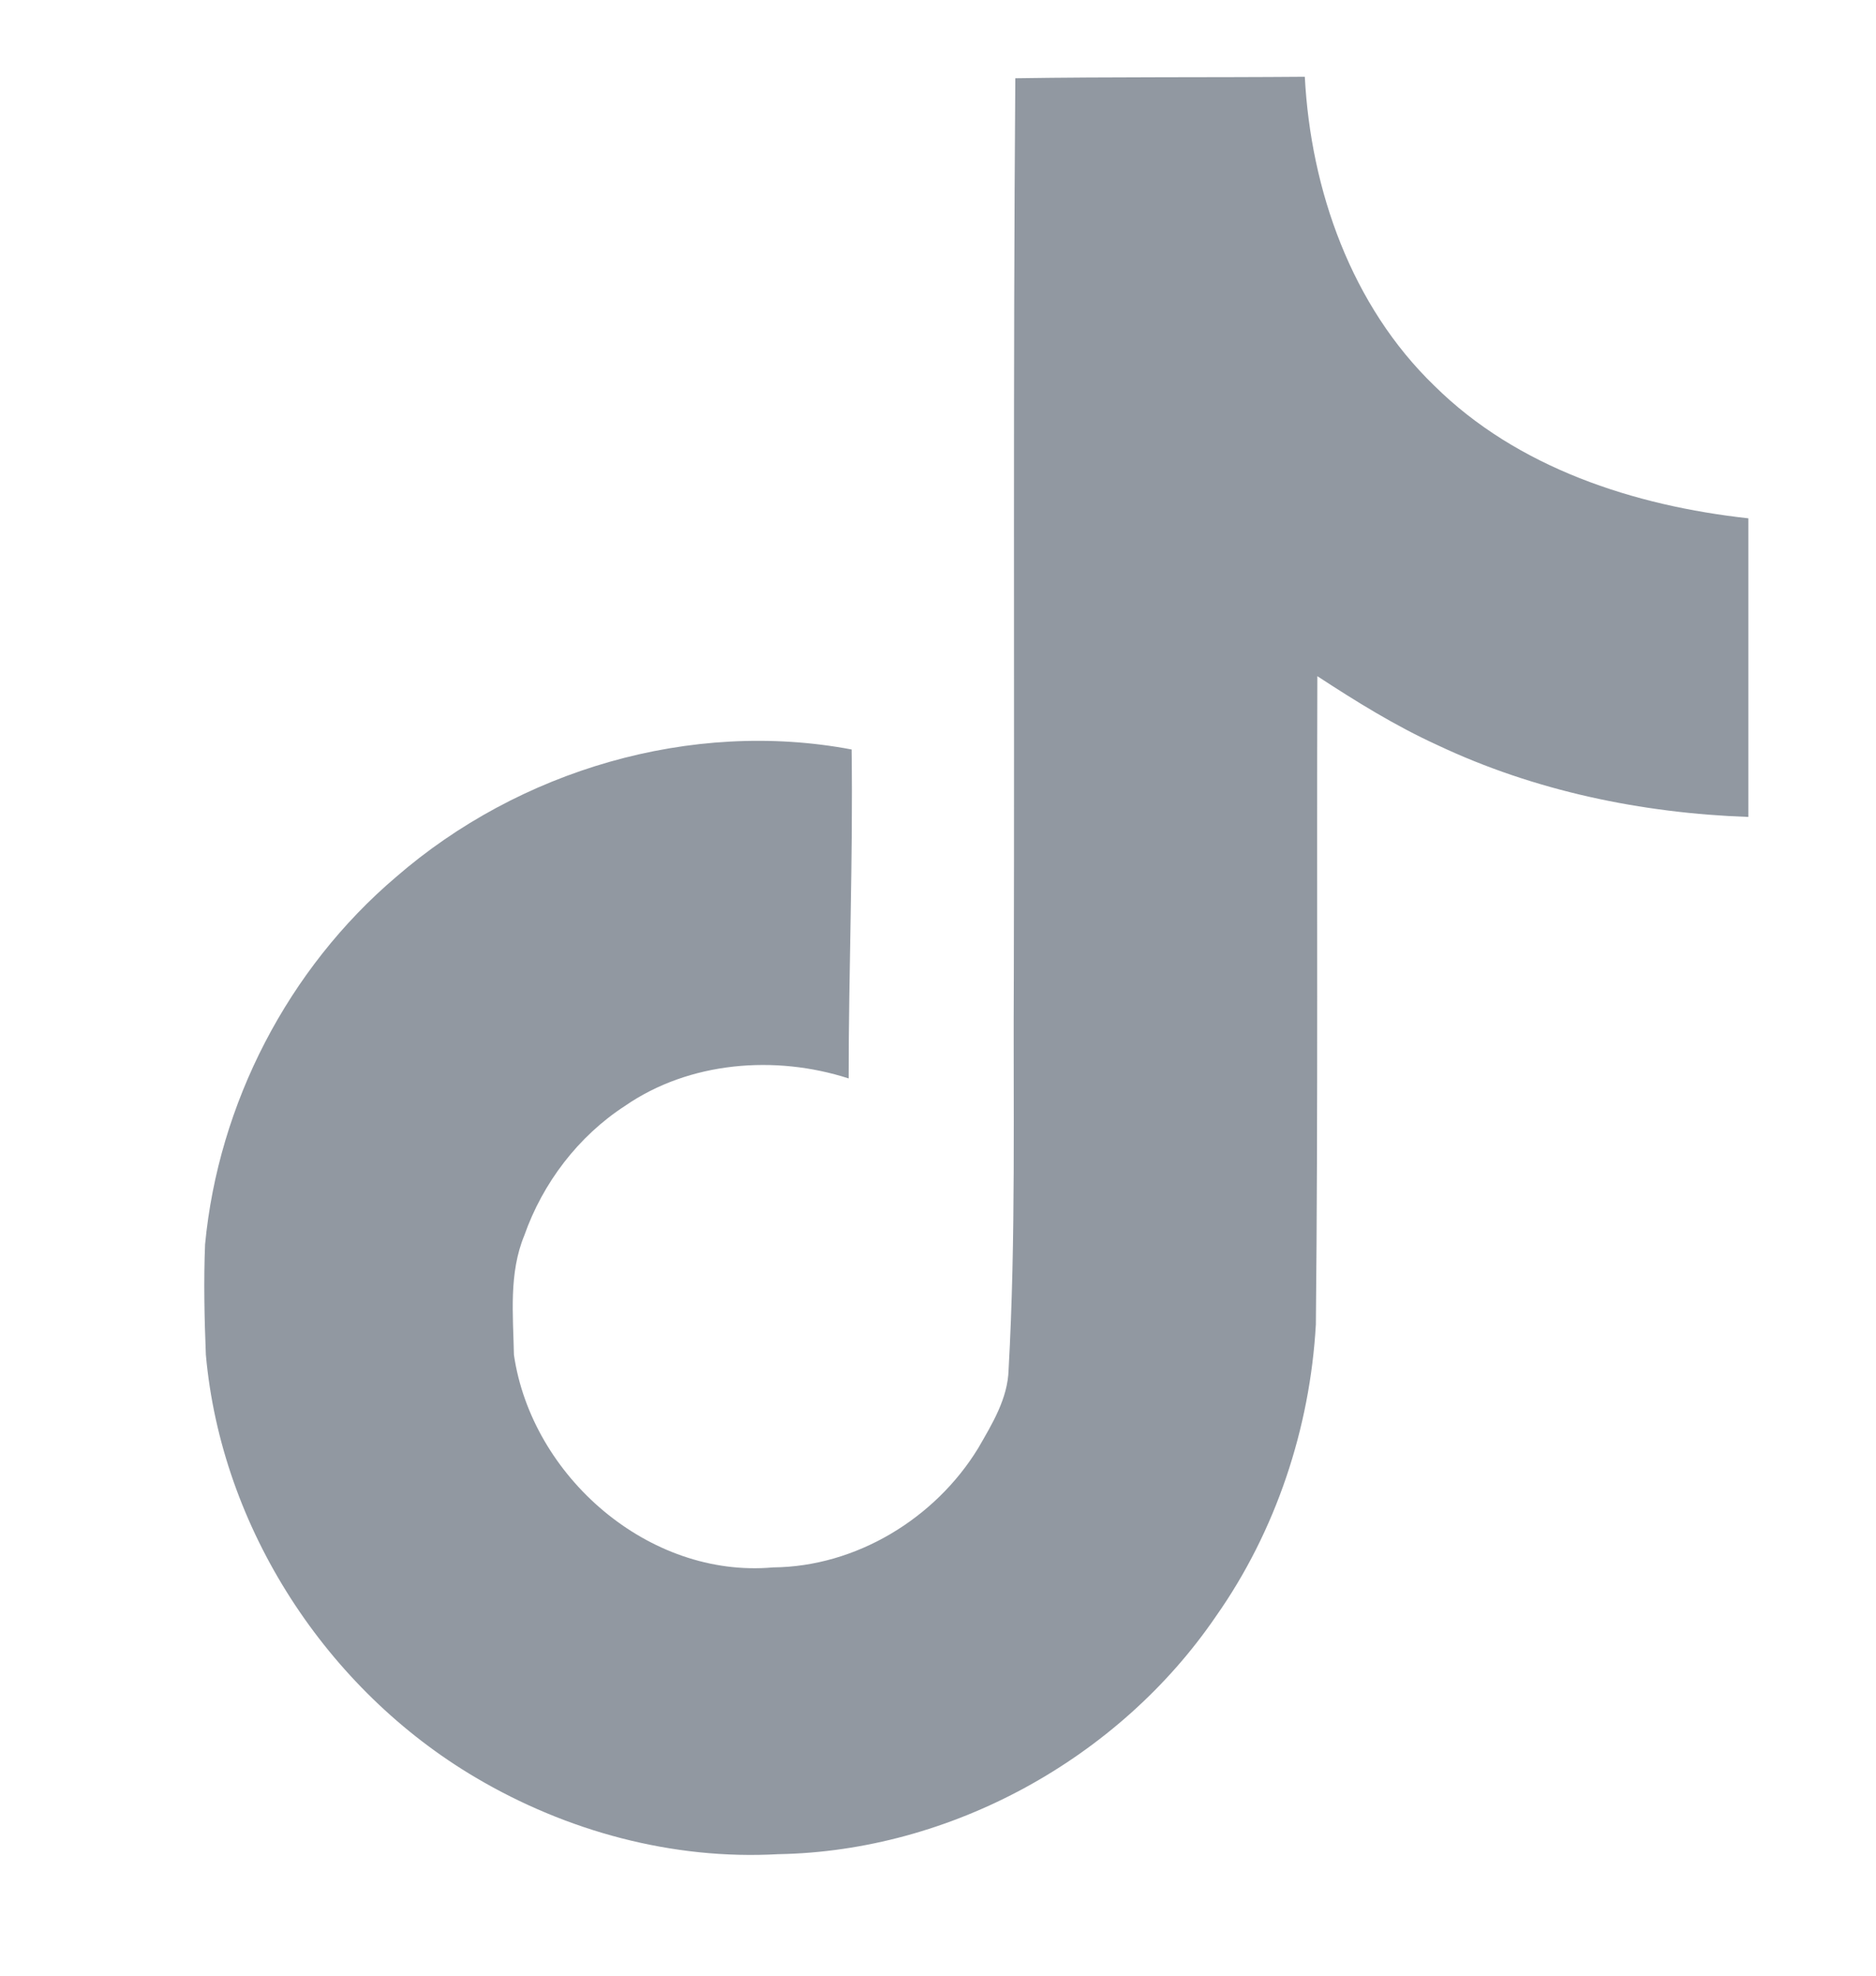 <svg width="19" height="20" viewBox="0 0 19 20" fill="none" xmlns="http://www.w3.org/2000/svg">
<path d="M10.283 0.792C11.265 0.777 12.24 0.785 13.215 0.777C13.275 1.925 13.688 3.095 14.527 3.905C15.367 4.737 16.552 5.12 17.707 5.247V8.27C16.627 8.232 15.54 8.007 14.557 7.542C14.13 7.347 13.732 7.1 13.342 6.845C13.335 9.035 13.35 11.225 13.327 13.407C13.268 14.457 12.922 15.5 12.315 16.362C11.332 17.802 9.63 18.74 7.882 18.77C6.81 18.83 5.737 18.537 4.822 17.997C3.307 17.105 2.242 15.47 2.085 13.715C2.07 13.34 2.062 12.965 2.077 12.597C2.212 11.172 2.917 9.807 4.012 8.877C5.257 7.797 6.997 7.28 8.625 7.587C8.64 8.697 8.595 9.807 8.595 10.917C7.852 10.677 6.982 10.745 6.33 11.195C5.857 11.502 5.497 11.975 5.31 12.507C5.152 12.89 5.197 13.31 5.205 13.715C5.385 14.945 6.57 15.98 7.83 15.867C8.67 15.86 9.472 15.372 9.907 14.66C10.05 14.412 10.207 14.157 10.215 13.865C10.29 12.522 10.26 11.187 10.268 9.845C10.275 6.822 10.26 3.807 10.283 0.792Z" fill="#9198A1"/>
</svg>
